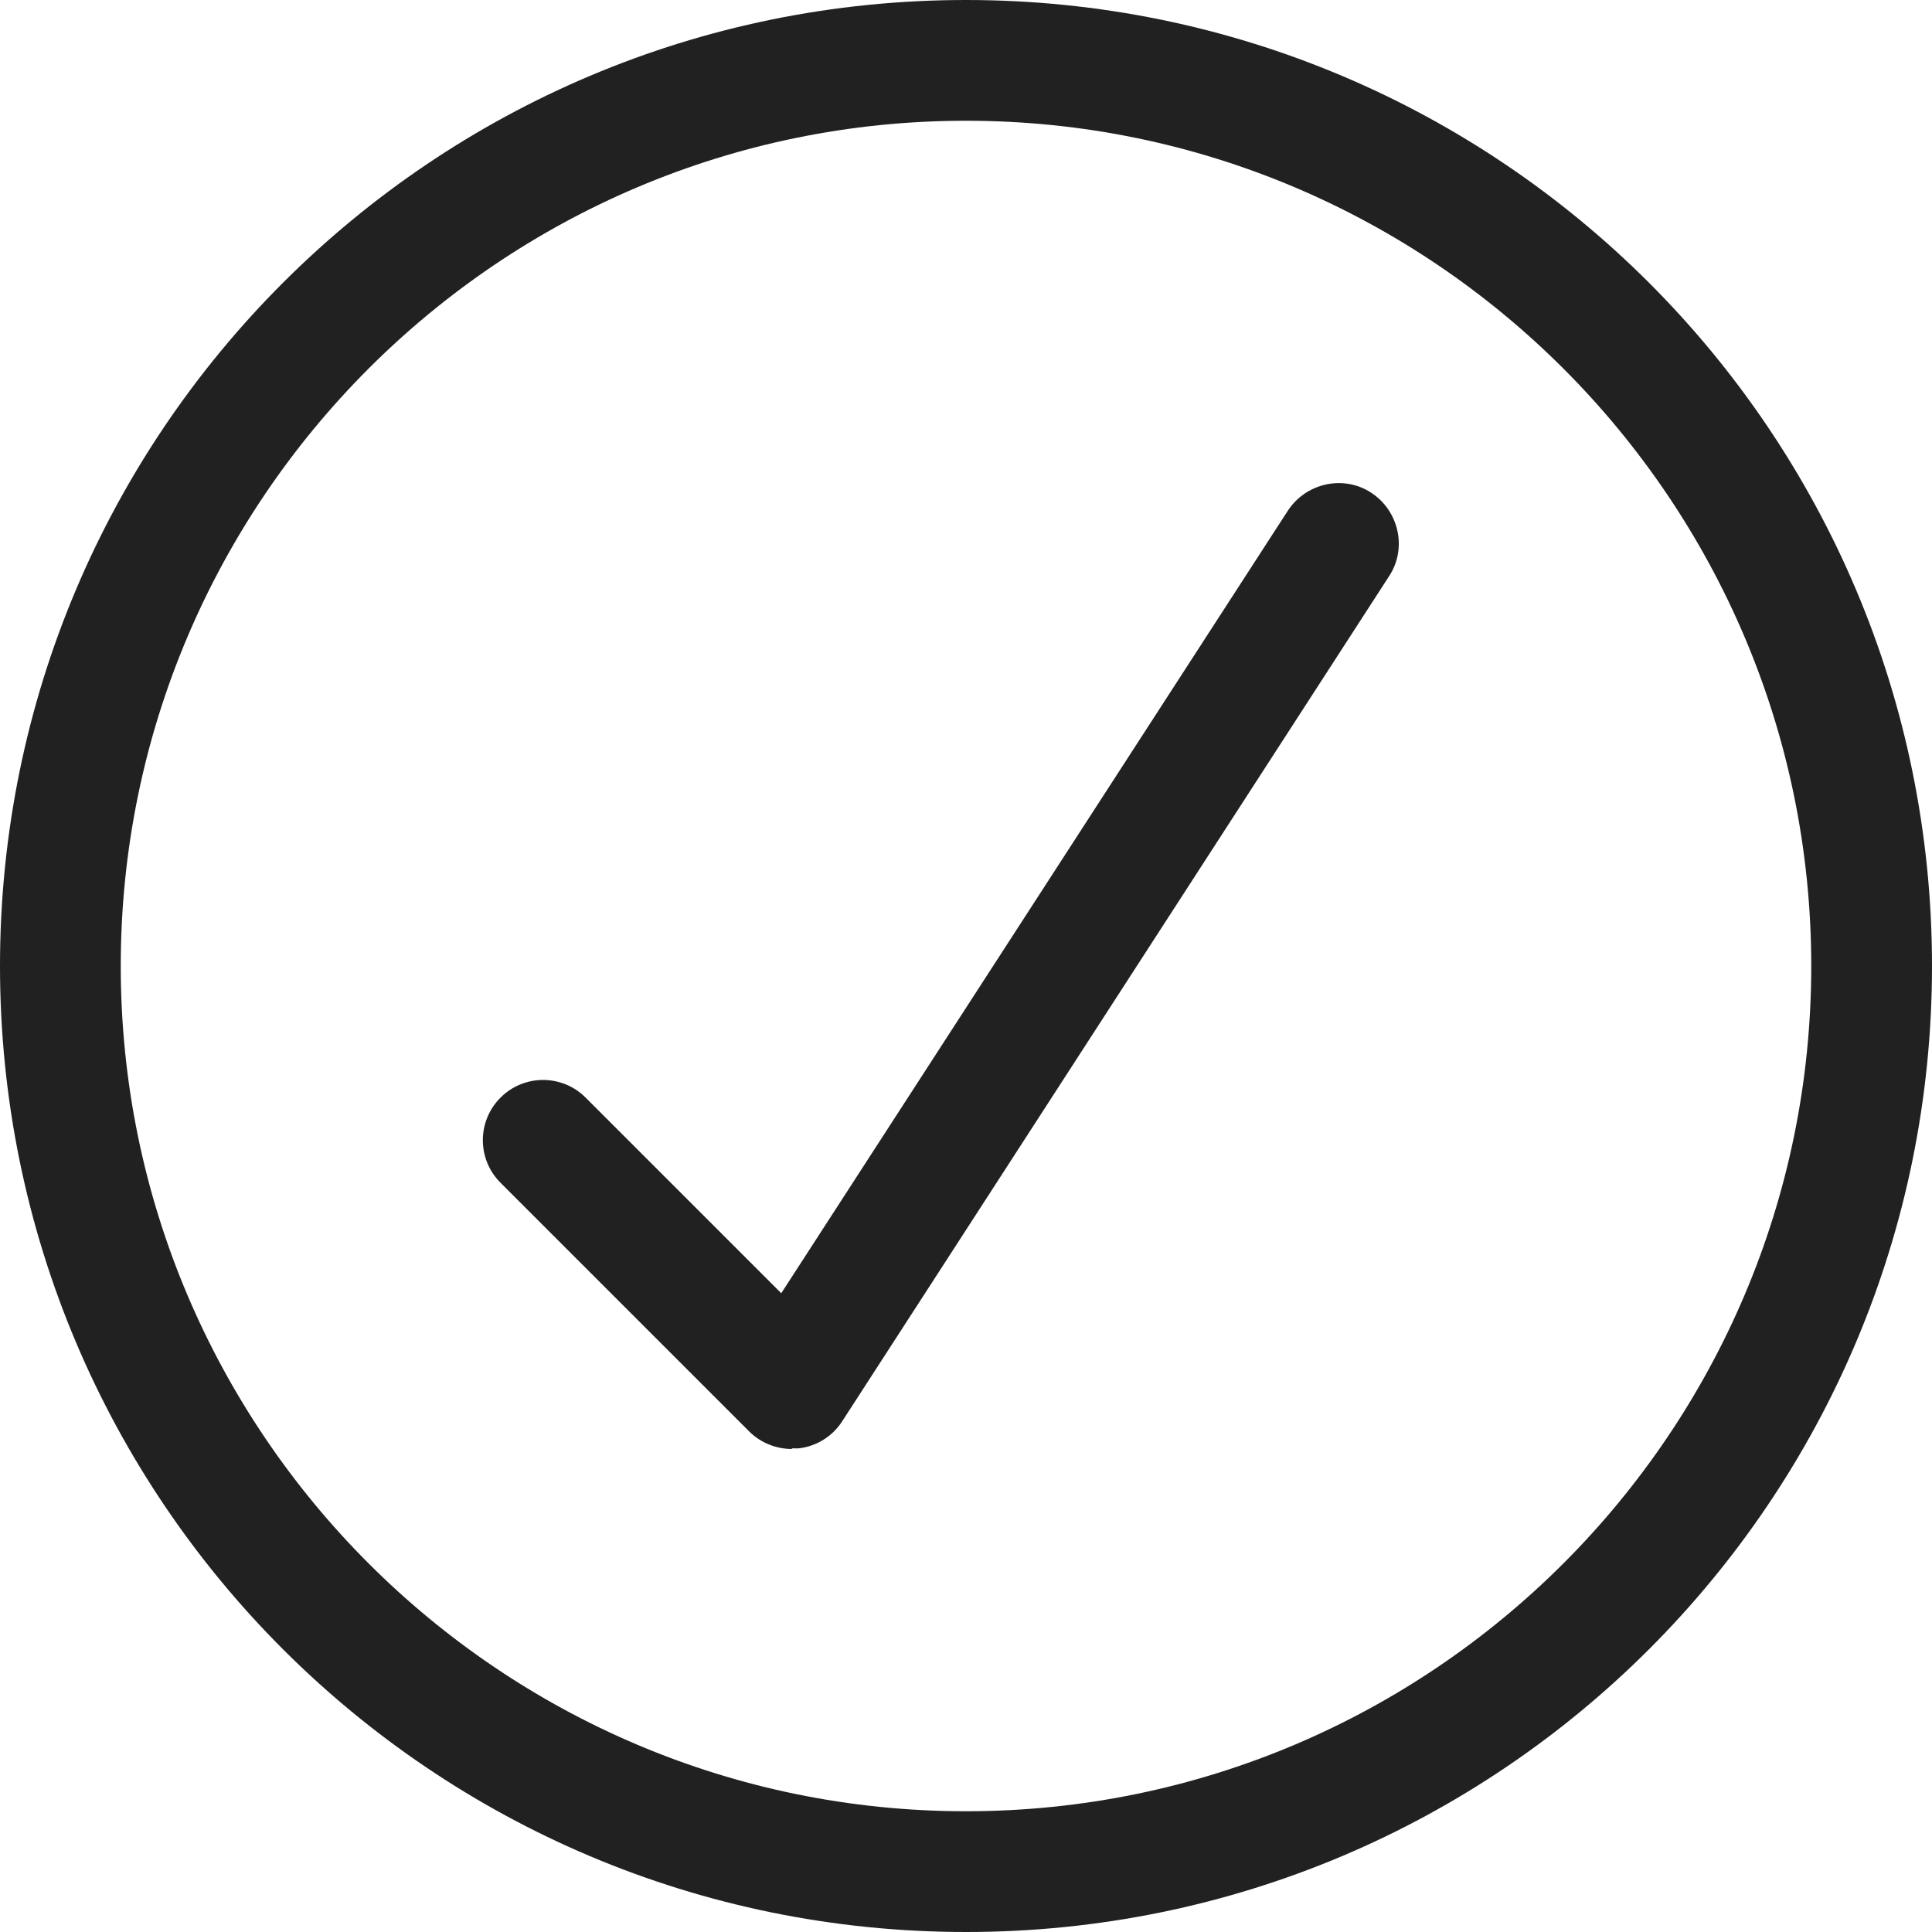<?xml version="1.0" encoding="UTF-8"?> <svg xmlns="http://www.w3.org/2000/svg" id="b" viewBox="0 0 32 32"><g id="c"><path d="M13.12,24c-.26,0-.52-.1-.71-.29l-4.12-4.12c-.39-.39-.39-1.02,0-1.41s1.02-.39,1.41,0l3.24,3.24,8.39-12.96c.3-.46,.92-.6,1.38-.3,.46,.3,.6,.92,.3,1.38l-9.06,14c-.16,.25-.43,.42-.73,.45-.04,0-.07,0-.11,0Z" fill="#212121"></path><path d="M16,2c7.72,0,14,6.28,14,14s-6.28,14-14,14S2,23.72,2,16,8.28,2,16,2m0-2C7.16,0,0,7.16,0,16s7.16,16,16,16,16-7.16,16-16S24.84,0,16,0h0Z" fill="#212121"></path></g></svg> 